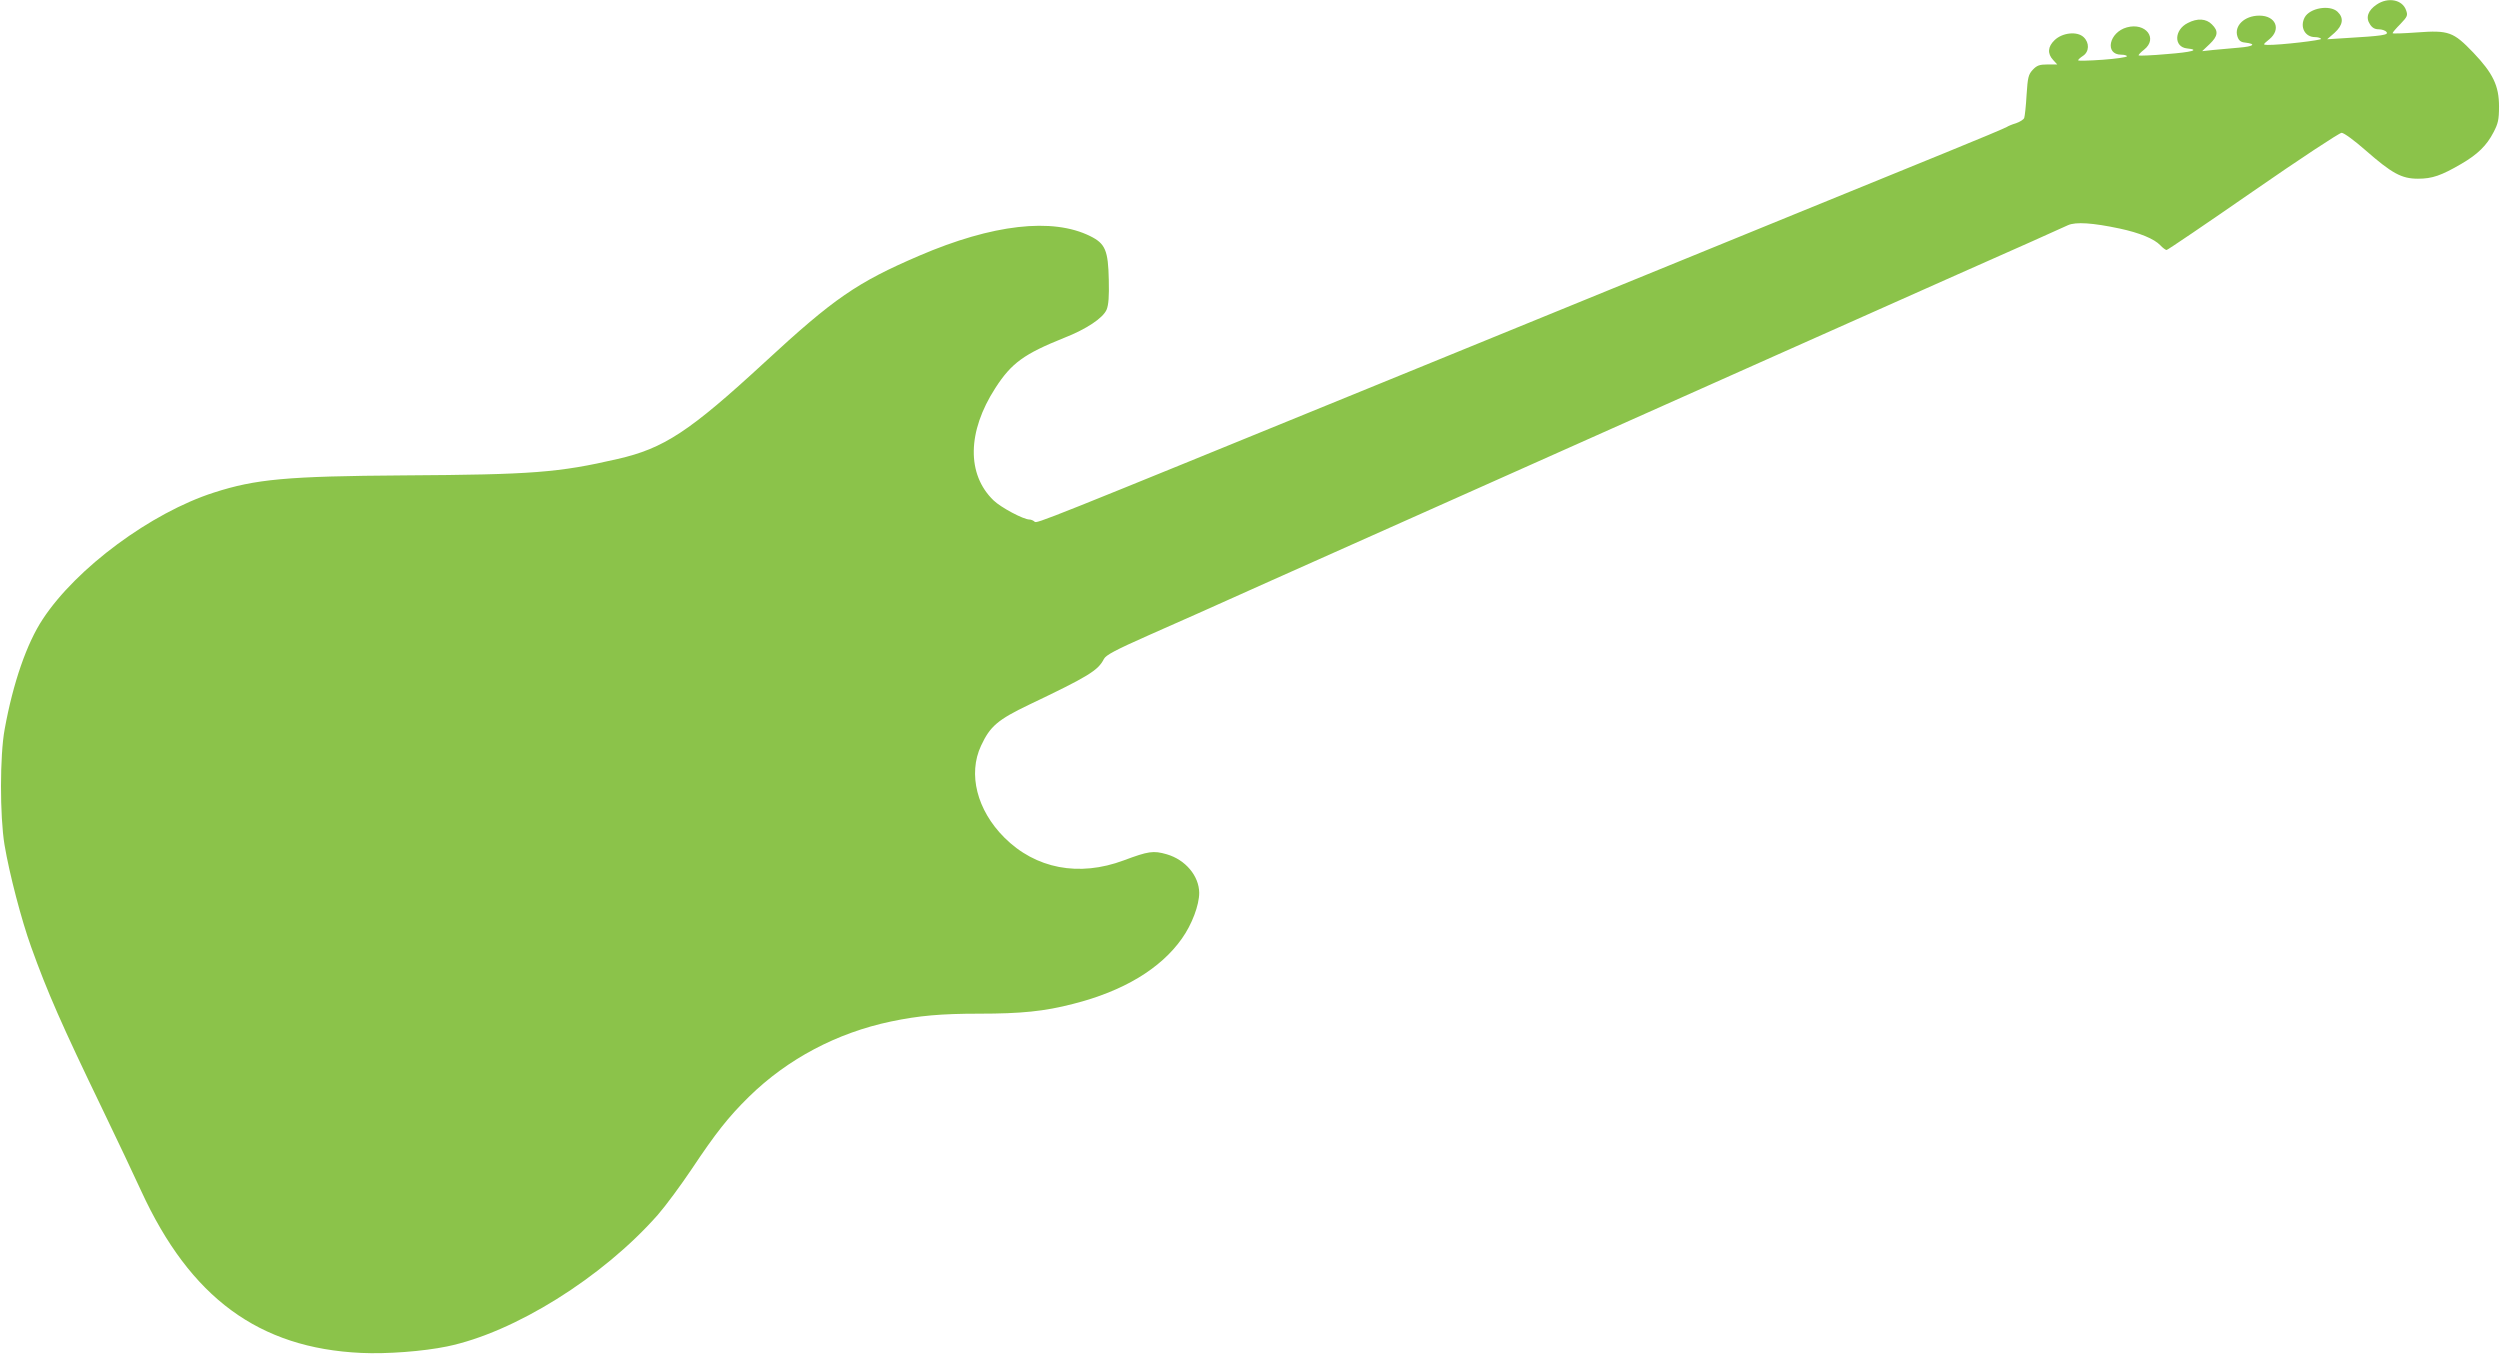<?xml version="1.0" standalone="no"?>
<!DOCTYPE svg PUBLIC "-//W3C//DTD SVG 20010904//EN"
 "http://www.w3.org/TR/2001/REC-SVG-20010904/DTD/svg10.dtd">
<svg version="1.0" xmlns="http://www.w3.org/2000/svg"
 width="1280pt" height="693pt" viewBox="0 0 1280 693"
 preserveAspectRatio="xMidYMid meet">
<g transform="translate(0,693) scale(0.1,-0.1)"
fill="#8bc34a" stroke="none">
<path d="M12169 6907 c-45 -30 -58 -67 -35 -101 11 -18 25 -26 45 -26 16 0 34
-6 40 -14 12 -15 -22 -20 -209 -31 l-95 -6 38 33 c43 39 49 76 15 108 -40 37
-142 19 -168 -29 -26 -49 1 -101 53 -101 14 0 28 -4 31 -9 5 -7 -210 -32 -274
-31 -25 1 -25 1 9 29 62 51 33 121 -51 121 -77 0 -131 -53 -112 -108 7 -20 17
-28 39 -30 60 -7 44 -20 -32 -26 -43 -4 -103 -9 -133 -12 l-55 -6 38 36 c43
41 47 67 12 101 -29 30 -75 33 -124 7 -70 -35 -72 -123 -3 -130 68 -7 26 -19
-105 -29 -76 -7 -140 -9 -143 -7 -2 3 10 16 28 30 72 57 8 140 -88 114 -92
-25 -116 -140 -29 -140 16 0 29 -4 29 -8 0 -5 -56 -13 -125 -18 -69 -5 -125
-6 -125 -3 0 4 11 14 25 23 32 21 34 67 3 96 -33 31 -108 23 -148 -15 -36 -34
-38 -70 -8 -102 l21 -23 -49 0 c-42 0 -55 -5 -76 -27 -23 -25 -26 -39 -32
-130 -3 -56 -9 -108 -12 -117 -3 -8 -22 -20 -42 -27 -21 -6 -41 -15 -47 -19
-5 -4 -145 -63 -310 -130 -165 -67 -507 -207 -760 -310 -253 -103 -680 -278
-950 -388 -269 -110 -798 -326 -1175 -480 -1756 -717 -1772 -724 -1783 -713
-6 6 -18 11 -26 11 -31 0 -147 62 -184 98 -138 133 -135 352 9 575 83 129 148
175 352 257 115 45 200 102 218 145 10 25 13 67 11 152 -3 151 -18 186 -95
224 -193 96 -500 61 -875 -100 -319 -137 -437 -218 -792 -546 -385 -355 -516
-441 -753 -495 -303 -70 -436 -80 -1092 -84 -603 -4 -761 -19 -975 -88 -321
-103 -704 -386 -876 -648 -82 -124 -152 -326 -195 -563 -25 -134 -25 -445 -1
-592 25 -149 87 -386 136 -522 84 -234 156 -398 365 -831 75 -156 165 -345
199 -420 251 -546 602 -805 1127 -829 132 -6 316 8 438 33 345 71 797 353
1080 674 41 47 119 153 174 235 122 183 187 266 293 370 197 193 450 327 727
385 143 30 257 40 451 40 215 0 335 12 481 50 258 65 449 181 557 334 52 73
89 172 89 235 -1 86 -70 169 -166 197 -69 20 -94 16 -220 -31 -230 -86 -452
-43 -612 117 -140 140 -187 325 -119 470 46 99 85 133 246 210 304 145 353
175 383 234 10 20 59 46 228 121 118 52 233 103 255 113 22 10 191 86 375 168
184 82 670 299 1080 482 1346 601 1858 829 2415 1077 303 134 565 251 583 260
40 18 127 12 264 -17 103 -22 178 -53 209 -86 12 -13 27 -24 32 -24 5 0 204
135 442 300 238 165 443 300 454 300 12 0 65 -39 122 -89 136 -119 185 -146
269 -146 73 0 119 16 222 76 84 49 130 94 165 162 23 44 28 64 28 132 0 106
-31 170 -132 276 -102 106 -125 115 -288 103 -69 -5 -125 -7 -125 -4 0 4 18
25 40 47 36 38 39 44 29 71 -19 54 -92 68 -150 29z"/>
</g>
</svg>
